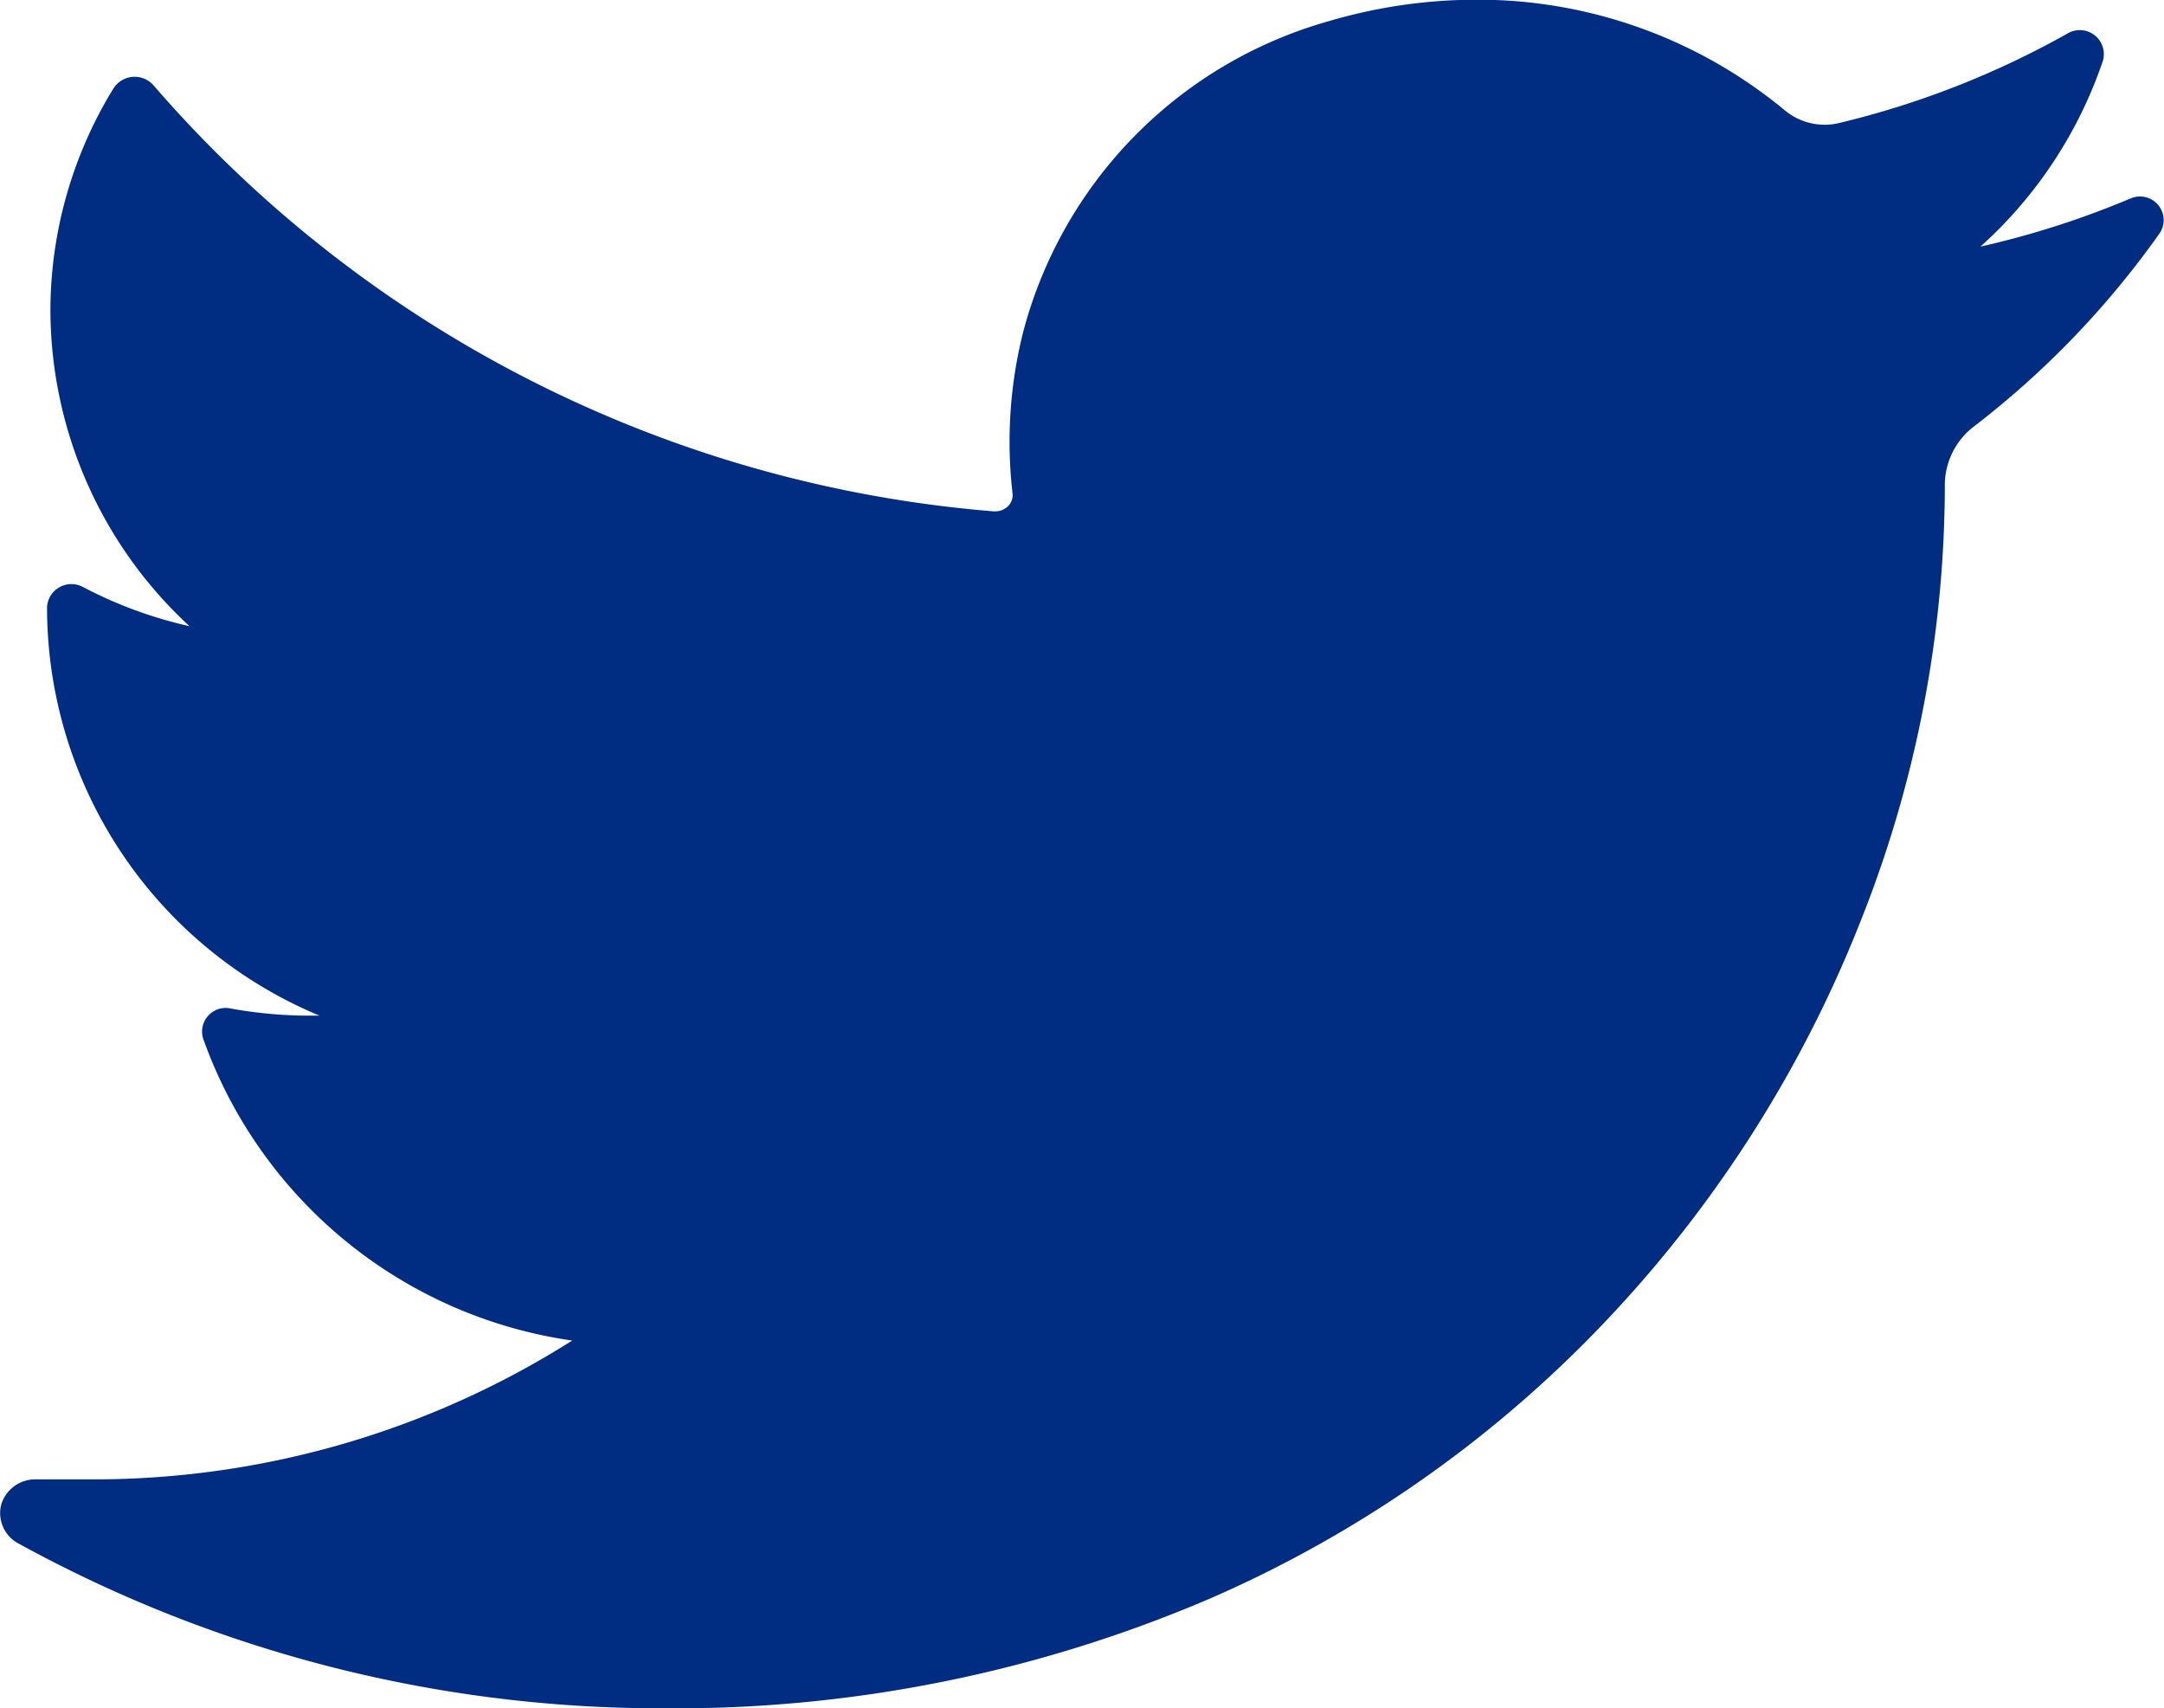 <svg xmlns="http://www.w3.org/2000/svg" width="36.016" height="28.428" viewBox="0 0 36.016 28.428">
  <path id="_002-twitter" data-name="002-twitter" d="M35.444,37.8a14.8,14.8,0,0,1-2.483.795A7.306,7.306,0,0,0,35,35.5h0a.4.4,0,0,0-.594-.449h0a14.767,14.767,0,0,1-3.8,1.488,1.017,1.017,0,0,1-.237.028,1.038,1.038,0,0,1-.665-.241,8.01,8.01,0,0,0-5.138-1.84,8.714,8.714,0,0,0-2.46.36,7.306,7.306,0,0,0-5.07,5.143,7.47,7.47,0,0,0-.184,2.713.256.256,0,0,1-.07.207.3.3,0,0,1-.214.092h-.028A20.7,20.7,0,0,1,2.555,35.911h0a.418.418,0,0,0-.665.049h0a7.076,7.076,0,0,0-1.051,3.7,7.178,7.178,0,0,0,2.315,5.252,7.188,7.188,0,0,1-1.771-.651h0a.406.406,0,0,0-.6.332h0a7.361,7.361,0,0,0,4.535,6.8l-.166,0a7.352,7.352,0,0,1-1.308-.118h0a.393.393,0,0,0-.463.5h0A7.674,7.674,0,0,0,9.523,56.8,14.882,14.882,0,0,1,1.5,59.11H.6a.59.59,0,0,0-.581.425.572.572,0,0,0,.294.645,22.2,22.2,0,0,0,10.709,2.74,22.594,22.594,0,0,0,9.152-1.842,20.157,20.157,0,0,0,6.7-4.761,20.687,20.687,0,0,0,4.1-6.516,19.656,19.656,0,0,0,1.394-7.132v-.112a1.231,1.231,0,0,1,.494-.976,14.873,14.873,0,0,0,3.087-3.216h0a.393.393,0,0,0-.5-.566Z" transform="translate(0 -34.491)" fill="#002d82"/>
</svg>
